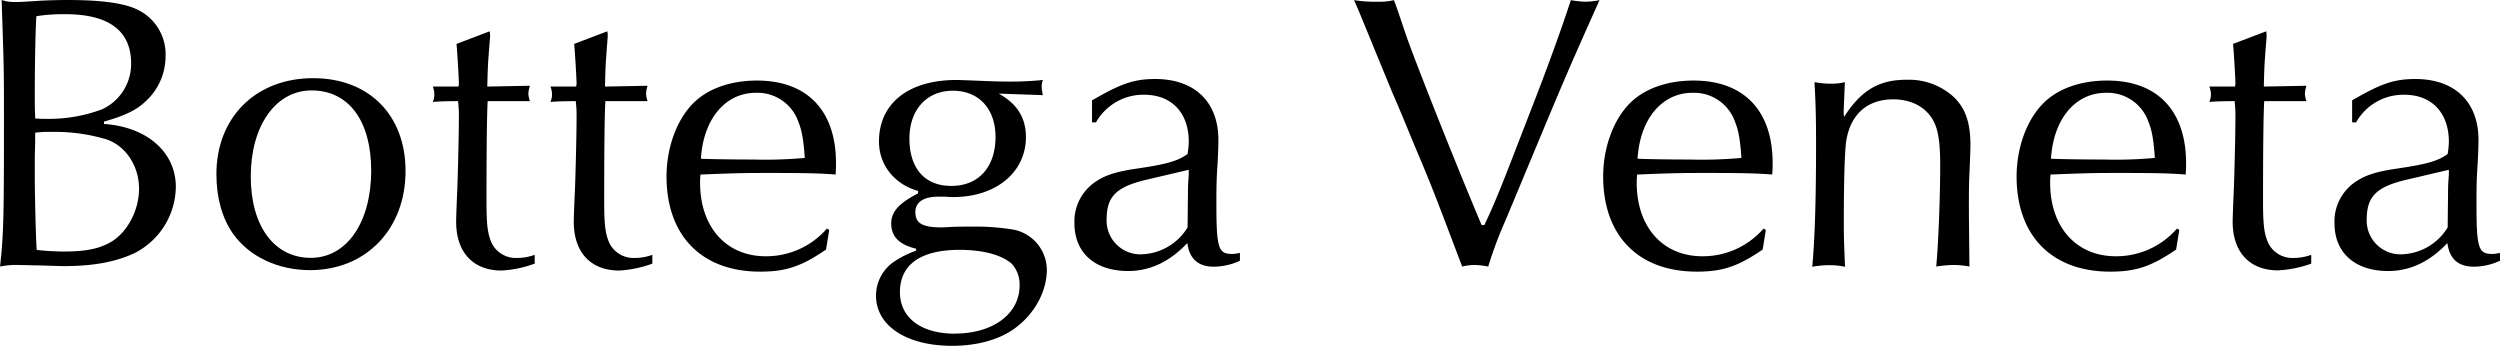 <svg id="Layer_1" data-name="Layer 1" xmlns="http://www.w3.org/2000/svg" width="199.47mm" height="27.6mm" viewBox="0 0 565.44 78.24">
  <g>
    <path d="M4.45,54.41c0-11.88,0-11.88-.53-27.6a9.24,9.24,0,0,0,3.21.45c1,0,1,0,5.36-.27,1.25-.09,4.29-.18,6.25-.18,7.77,0,12.86.71,15.81,2.14A11.18,11.18,0,0,1,41,39.58a13.82,13.82,0,0,1-4.64,10.27c-1.52,1.43-3.57,2.77-8.4,4.2l-.89.27v.53c9.65.63,16.25,6.35,16.25,14.2A17,17,0,0,1,34.1,84c-4.19,2-9.28,3-16.16,3-.8,0-5.63-.18-6.88-.18l-3.84-.09a19.92,19.92,0,0,0-3.66.36C4.36,80,4.45,75.84,4.45,54.41Zm9.47-.72A34.42,34.42,0,0,0,26.6,51.55a11.29,11.29,0,0,0,6.61-10.36c0-7.41-5-11.17-14.91-11.17a39.63,39.63,0,0,0-6.52.45c-.18,2.41-.36,10.09-.36,17.77,0,2.06,0,2.95.09,5.36A23.24,23.24,0,0,0,13.92,53.69Zm4.47,30c4.46,0,7.5-.62,10-2C32.23,79.59,35,74.5,35,69.5c0-5.18-3-9.65-7.33-11.16a41,41,0,0,0-12.5-1.7,24.33,24.33,0,0,0-3.66.18v1.7c0,1.33-.09,2.5-.09,5.18V67c0,3.75.27,15.09.45,16.34A59,59,0,0,0,18.39,83.7Z" transform="translate(-3.56 -26.81)"/>
    <path d="M52.5,66.2c0-12.86,8.93-21.71,21.88-21.71,12.6,0,20.9,8.31,20.9,21,0,13.13-8.93,22.42-21.61,22.42-7.15,0-13.66-3-17.33-8.13C53.84,76.29,52.5,71.64,52.5,66.2ZM73.85,85.13c8.13,0,13.66-8,13.66-19.74,0-11.25-5.09-18.13-13.48-18.13-8.13,0-13.76,8-13.76,19.47C60.27,77.9,65.54,85.13,73.85,85.13Z" transform="translate(-3.56 -26.81)"/>
    <path d="M106.9,71.55c.17-2.94.44-14.11.44-17.86a27.54,27.54,0,0,0-.18-4c-3.3,0-4.73.09-5.71.18a4.92,4.92,0,0,0,.35-1.7,5.78,5.78,0,0,0-.35-1.78h5.8a4,4,0,0,0,.09-.8c0-.9-.36-7.06-.53-8.85l7.5-2.85a6,6,0,0,1,.09,1.07c0,.35-.18,2.23-.36,4.82-.09,1-.18,2.68-.27,6.61l9.65-.18a6.59,6.59,0,0,0-.36,1.79,5.61,5.61,0,0,0,.36,1.69h-9.56c-.18,2.68-.27,10.72-.27,22.6,0,5.54.27,7.41,1.16,9.47a6.08,6.08,0,0,0,5.81,3.39,11.26,11.26,0,0,0,3.93-.71v2A25.92,25.92,0,0,1,117,88c-6.43,0-10.27-4.11-10.27-11C106.72,76.11,106.81,73.88,106.9,71.55Z" transform="translate(-3.56 -26.81)"/>
    <path d="M133.51,71.55c.18-2.94.45-14.11.45-17.86a27.54,27.54,0,0,0-.18-4c-3.31,0-4.74.09-5.72.18a4.74,4.74,0,0,0,.36-1.7,5.57,5.57,0,0,0-.36-1.78h5.81a4,4,0,0,0,.09-.8c0-.9-.36-7.06-.54-8.85l7.5-2.85a6,6,0,0,1,.09,1.07c0,.35-.18,2.23-.35,4.82-.09,1-.18,2.68-.27,6.61l9.64-.18a6.86,6.86,0,0,0-.35,1.79,5.83,5.83,0,0,0,.35,1.69h-9.55c-.18,2.68-.27,10.72-.27,22.6,0,5.54.27,7.41,1.16,9.47a6.07,6.07,0,0,0,5.81,3.39,11.21,11.21,0,0,0,3.92-.71v2A25.79,25.79,0,0,1,143.6,88c-6.43,0-10.27-4.11-10.27-11C133.33,76.11,133.42,73.88,133.51,71.55Z" transform="translate(-3.56 -26.81)"/>
    <path d="M160.39,50.12c3.31-3.3,8.49-5.09,14.38-5.09,11.35,0,17.87,6.79,17.87,18.67,0,.44,0,1.42-.09,2.59-3.22-.27-6.7-.36-14.56-.36-5.27,0-7.24,0-16,.36a16.47,16.47,0,0,0-.09,1.87c0,10,5.9,16.61,14.83,16.61a18.12,18.12,0,0,0,13.84-6.25l.54.27-.72,4.46c-5.62,3.85-9.11,5-14.91,5-13.22,0-21.17-8.13-21.17-21.53C154.32,60.12,156.64,53.87,160.39,50.12Zm13.49,12.77a99,99,0,0,0,11.7-.36c-.27-3.93-.63-6.16-1.43-8.12a9.81,9.81,0,0,0-9.64-6.61c-6.88,0-11.88,5.89-12.42,14.91C163.61,62.8,169.41,62.89,173.88,62.89Z" transform="translate(-3.56 -26.81)"/>
    <path d="M205.76,86a23,23,0,0,1,5-2.5v-.44c-3.75-.9-5.63-2.68-5.63-5.72,0-2.59,1.7-4.55,6.07-6.79V70c-5.36-1.52-8.84-5.9-8.84-11.17,0-8.66,6.7-13.93,17.51-13.93.62,0,2.94.09,5.18.18s4.46.18,6.69.18a71.06,71.06,0,0,0,7.69-.36,4.42,4.42,0,0,0-.27,1.43,10.83,10.83,0,0,0,.27,2l-10-.35c4.11,2.23,6.17,5.44,6.17,9.82,0,8-6.79,13.58-16.44,13.58a14.35,14.35,0,0,1-1.78-.09h-1.61c-3.31,0-5.18,1.25-5.18,3.48,0,2.59,1.61,3.48,6.16,3.48.18,0,2.41-.18,4.82-.18h1.7a51.85,51.85,0,0,1,9.74.72,9.35,9.35,0,0,1,7.32,9c0,5-2.86,10.18-7.41,13.4-3.49,2.5-8.49,3.84-14,3.84-10.36,0-17.23-4.56-17.23-11.35A9.33,9.33,0,0,1,205.76,86Zm13.76,16.26c8.66,0,14.65-4.47,14.65-10.9a7,7,0,0,0-1.79-4.91c-2.32-2-6.52-3.13-11.79-3.13-8.75,0-13.49,3.31-13.49,9.56C207.1,98.71,211.93,102.28,219.52,102.28Zm9.2-44.48c0-6.34-3.75-10.45-9.65-10.45s-9.82,4.29-9.82,10.81c0,6.79,3.48,10.72,9.47,10.72C224.88,68.88,228.72,64.59,228.72,57.8Z" transform="translate(-3.56 -26.81)"/>
    <path d="M251,68.16c2.23-1.61,4.73-2.5,9.64-3.21,6.79-1,9.29-1.7,11.52-3.31a19.8,19.8,0,0,0,.27-2.77c0-6.52-3.84-10.63-10.09-10.63a12.27,12.27,0,0,0-10.9,6.26h-.89v-5l.63-.35c5.8-3.31,8.75-4.47,13.66-4.47,8.93,0,14.29,5.18,14.29,13.76,0,1.51-.09,3.93-.27,6.69s-.18,5.27-.18,7.78c0,10.09.45,11.34,3.58,11.34A7.77,7.77,0,0,0,284,84v1.79a14.28,14.28,0,0,1-5.89,1.34c-3.57,0-5.54-1.79-6-5.36-3.93,4.19-8.39,6.34-13.39,6.34-7.51,0-12.15-4.11-12.15-10.81A10.79,10.79,0,0,1,251,68.16Zm10.8,16.17a12.63,12.63,0,0,0,10.36-6.08l.09-8.21c0-2,.18-3.4.18-3.93v-.9l-9.91,2.33c-6.52,1.6-8.67,3.75-8.67,8.93A7.63,7.63,0,0,0,261.76,84.33Z" transform="translate(-3.56 -26.81)"/>
    <path d="M324,60.93c-1.87-4.47-3.66-8.93-5.62-13.4L314.46,38c-3.4-8.3-3.57-8.75-4.65-11.16a30.13,30.13,0,0,0,5.36.36,13.93,13.93,0,0,0,3.66-.36c.45,1.16.54,1.34,2.77,8,1.7,4.91,9.92,25.9,17.06,42.87h.63c2.32-4.91,3.66-8.22,7.86-19.12l3.39-8.75q5.08-13.12,8.31-23a20.6,20.6,0,0,0,3.48.36,17.35,17.35,0,0,0,3-.36c-6.43,14.38-8.13,18.31-13.22,30.54L344,76.82a91,91,0,0,0-3.84,10.28,19,19,0,0,0-3.13-.36,12.78,12.78,0,0,0-2.76.36l-3.49-9.2C327.77,70,326.69,67.27,324,60.93Z" transform="translate(-3.56 -26.81)"/>
    <path d="M372.24,50.12c3.31-3.3,8.49-5.09,14.38-5.09,11.35,0,17.87,6.79,17.87,18.67,0,.44,0,1.42-.09,2.59-3.22-.27-6.7-.36-14.56-.36-5.27,0-7.23,0-16,.36a16.47,16.47,0,0,0-.09,1.87c0,10,5.9,16.61,14.83,16.61a18.12,18.12,0,0,0,13.84-6.25l.54.27-.72,4.46c-5.62,3.85-9.11,5-14.91,5-13.22,0-21.17-8.13-21.17-21.53C366.17,60.12,368.49,53.87,372.24,50.12Zm13.49,12.77a99,99,0,0,0,11.7-.36c-.27-3.93-.62-6.16-1.43-8.12a9.8,9.8,0,0,0-9.64-6.61c-6.88,0-11.88,5.89-12.42,14.91C375.46,62.8,381.26,62.89,385.73,62.89Z" transform="translate(-3.56 -26.81)"/>
    <path d="M414.31,59.5c0-6.34-.09-9.56-.36-14.11a21,21,0,0,0,3.76.35,12.29,12.29,0,0,0,3.12-.35c-.18,4.28-.27,6.52-.27,6.7a7,7,0,0,0,.09,1.16c3.84-6,7.86-8.4,14.12-8.4a15.06,15.06,0,0,1,10.8,4c2.59,2.59,3.66,5.81,3.66,10.81,0,.53-.09,3.57-.26,7.05-.09,2.15-.09,4.56-.09,8L449,87.1a19.15,19.15,0,0,0-3.58-.36,27,27,0,0,0-3.93.36c.45-4.65.9-15.28.9-23,0-5.53-.54-8.48-1.88-10.54-1.78-2.76-4.91-4.28-8.75-4.28-6.16,0-10,3.75-10.72,10.18-.27,2.86-.45,8.22-.45,18.49,0,2.94.09,4.55.27,9.2a16.57,16.57,0,0,0-3.57-.36,21.72,21.72,0,0,0-3.84.36C414,81.29,414.31,72.81,414.31,59.5Z" transform="translate(-3.56 -26.81)"/>
    <path d="M465.76,50.12c3.3-3.3,8.48-5.09,14.37-5.09C491.48,45,498,51.82,498,63.7c0,.44,0,1.42-.09,2.59-3.22-.27-6.7-.36-14.56-.36-5.27,0-7.23,0-16,.36a16.47,16.47,0,0,0-.09,1.87c0,10,5.9,16.61,14.83,16.61a18.12,18.12,0,0,0,13.84-6.25l.54.27-.72,4.46c-5.62,3.85-9.11,5-14.91,5-13.22,0-21.17-8.13-21.17-21.53C459.68,60.12,462,53.87,465.76,50.12Zm13.48,12.77a98.84,98.84,0,0,0,11.7-.36c-.27-3.93-.62-6.16-1.43-8.12a9.8,9.8,0,0,0-9.64-6.61c-6.88,0-11.88,5.89-12.42,14.91C469,62.8,474.78,62.89,479.24,62.89Z" transform="translate(-3.56 -26.81)"/>
    <path d="M508.72,71.55c.17-2.94.44-14.11.44-17.86a27.54,27.54,0,0,0-.18-4c-3.3,0-4.73.09-5.71.18a4.74,4.74,0,0,0,.36-1.7,5.57,5.57,0,0,0-.36-1.78h5.8a4,4,0,0,0,.09-.8c0-.9-.35-7.06-.53-8.85l7.5-2.85a6,6,0,0,1,.09,1.07c0,.35-.18,2.23-.36,4.82-.09,1-.18,2.68-.27,6.61l9.65-.18a6.59,6.59,0,0,0-.36,1.79,5.61,5.61,0,0,0,.36,1.69h-9.56c-.18,2.68-.27,10.72-.27,22.6,0,5.54.27,7.41,1.17,9.47a6.06,6.06,0,0,0,5.8,3.39,11.26,11.26,0,0,0,3.93-.71v2a25.92,25.92,0,0,1-7.5,1.52c-6.43,0-10.27-4.11-10.27-11C508.54,76.11,508.63,73.88,508.72,71.55Z" transform="translate(-3.56 -26.81)"/>
    <path d="M536,68.16c2.24-1.61,4.74-2.5,9.65-3.21,6.79-1,9.29-1.7,11.52-3.31a19.8,19.8,0,0,0,.27-2.77c0-6.52-3.84-10.63-10.09-10.63a12.26,12.26,0,0,0-10.9,6.26h-.89v-5l.62-.35c5.81-3.31,8.76-4.47,13.67-4.47,8.93,0,14.29,5.18,14.29,13.76,0,1.51-.09,3.93-.27,6.69s-.18,5.27-.18,7.78c0,10.09.45,11.34,3.57,11.34A7.77,7.77,0,0,0,569,84v1.79a14.28,14.28,0,0,1-5.89,1.34c-3.58,0-5.54-1.79-6-5.36-3.93,4.19-8.39,6.34-13.4,6.34-7.5,0-12.14-4.11-12.14-10.81A10.81,10.81,0,0,1,536,68.16Zm10.81,16.17a12.63,12.63,0,0,0,10.36-6.08l.09-8.21c0-2,.18-3.4.18-3.93v-.9l-9.91,2.33c-6.52,1.6-8.67,3.75-8.67,8.93A7.63,7.63,0,0,0,546.76,84.33Z" transform="translate(-3.56 -26.81)"/>
  </g>
</svg>
